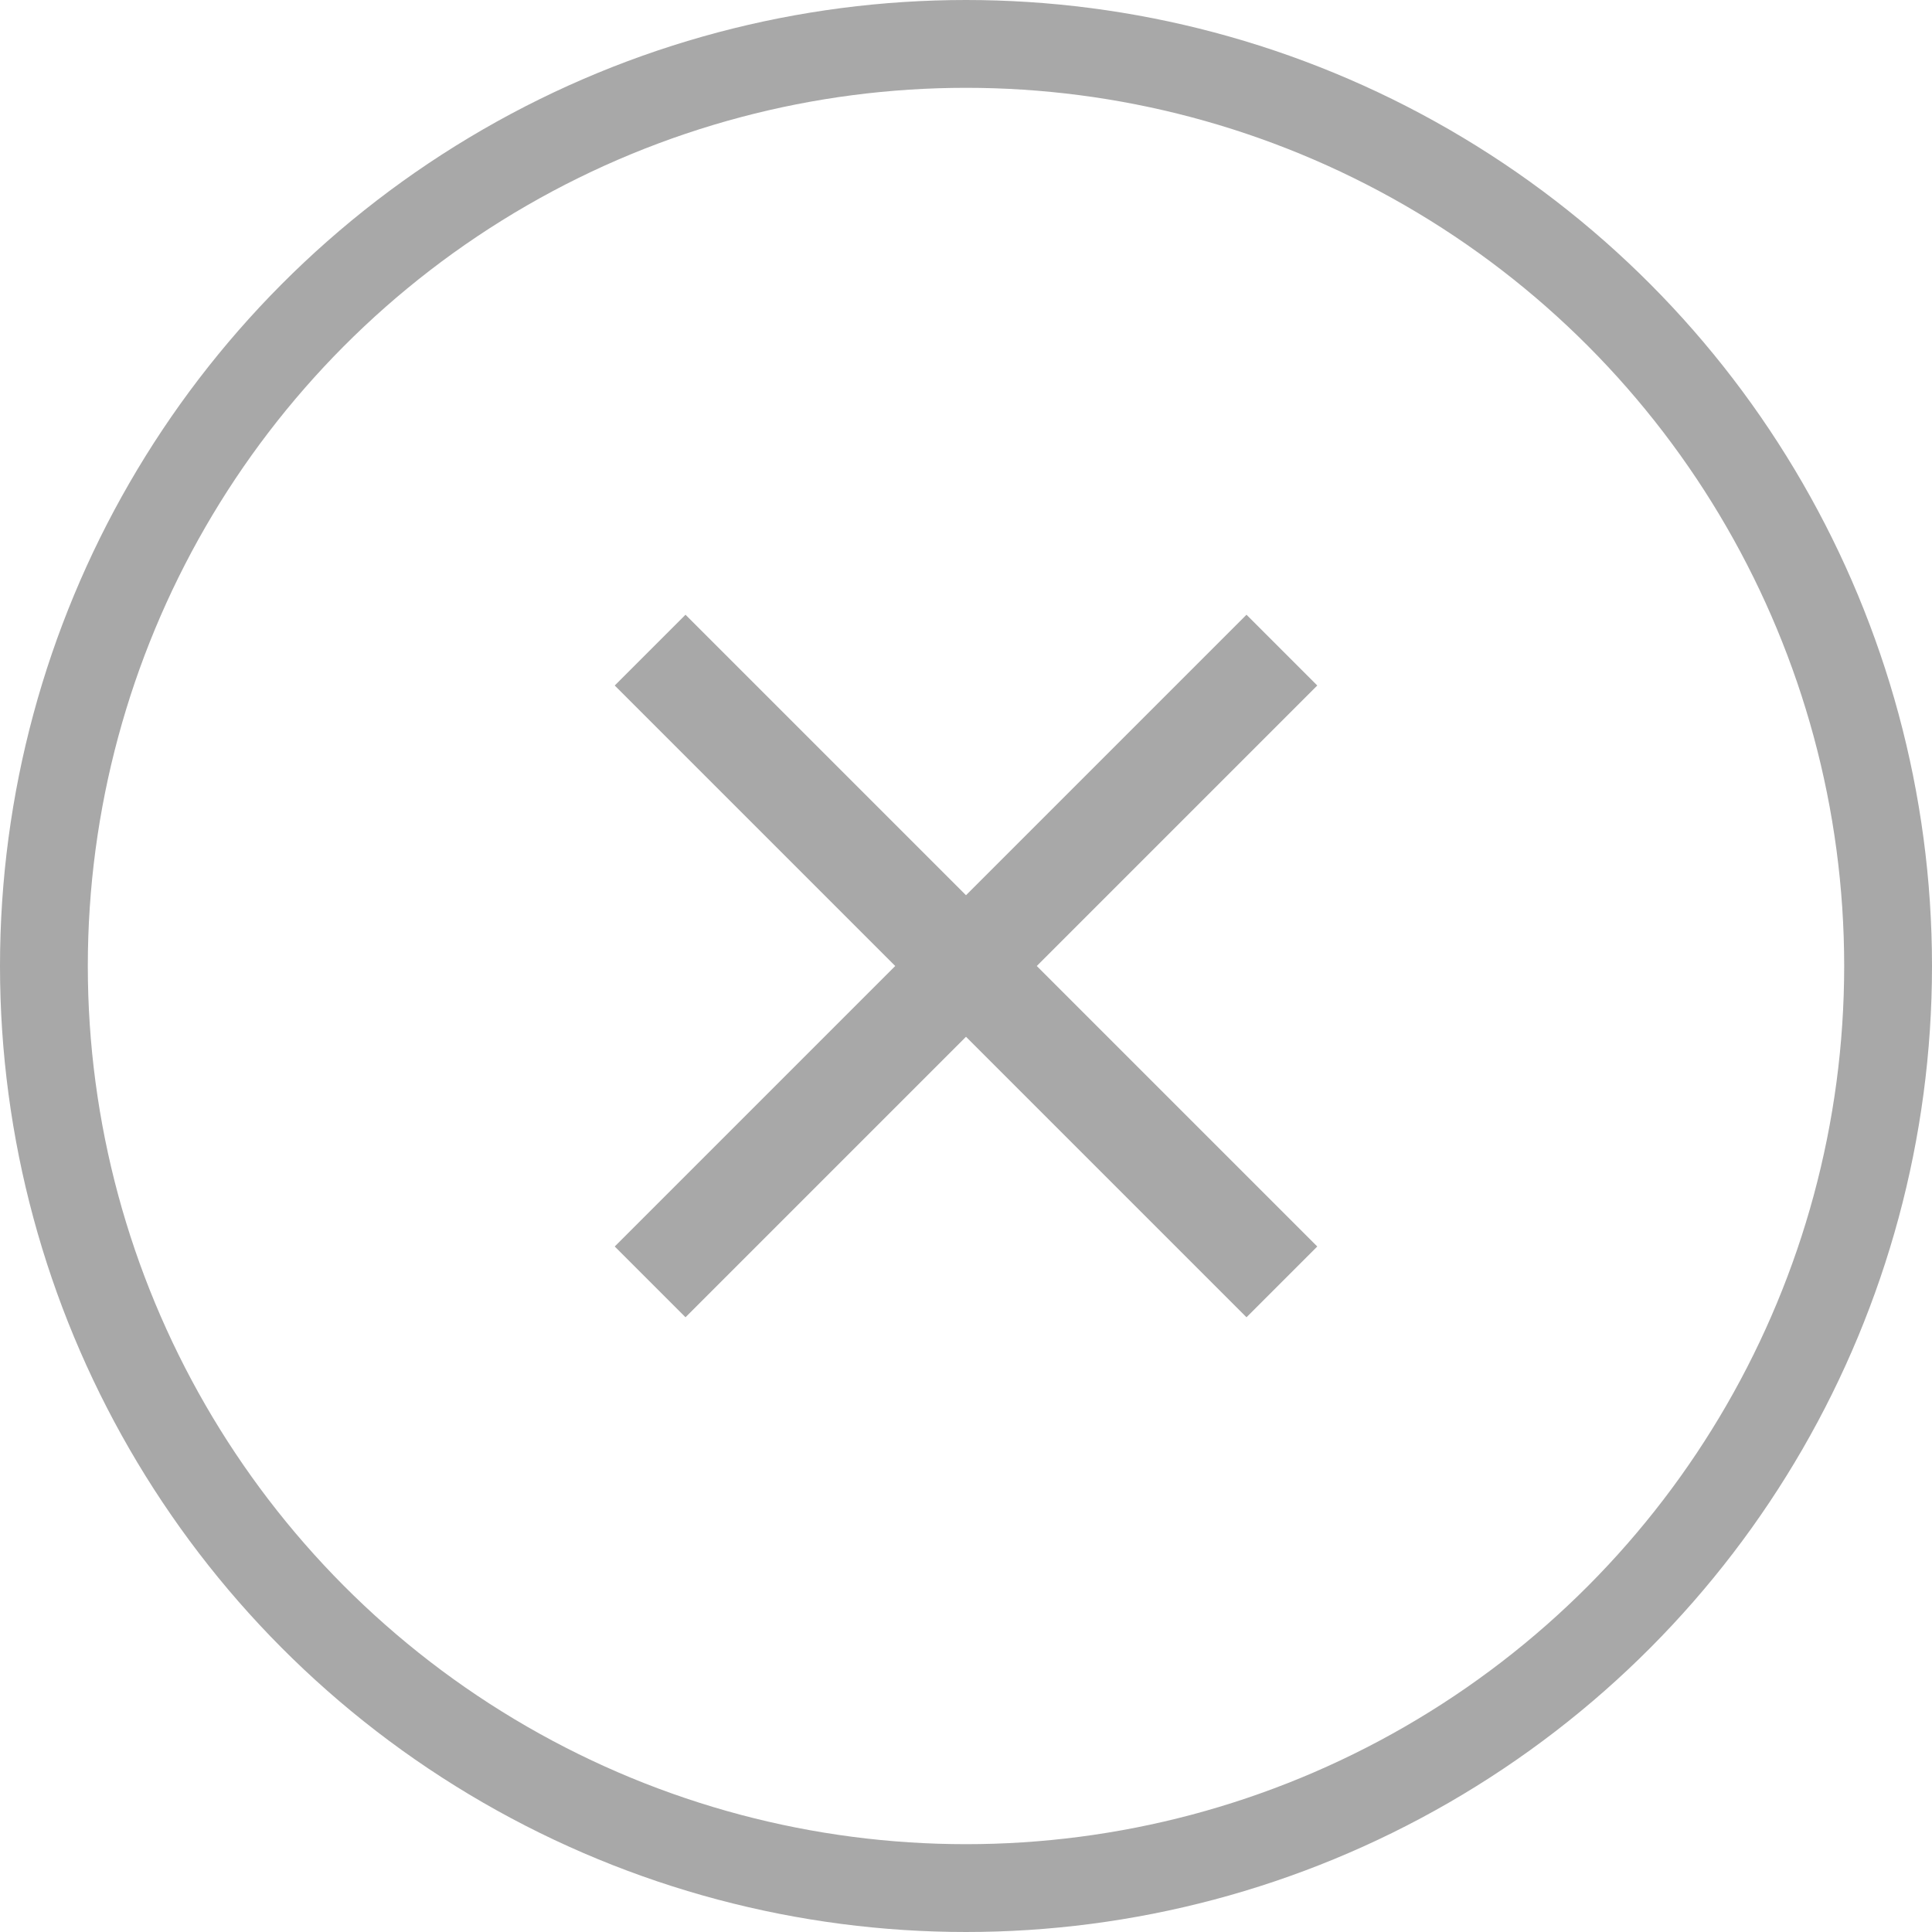 <?xml version="1.0" encoding="UTF-8"?> <svg width="22px" height="22px" viewBox="0 0 22 22" version="1.1" xmlns="http://www.w3.org/2000/svg" xmlns:xlink="http://www.w3.org/1999/xlink">  <!-- Generator: sketchtool 62 (101010) - https://sketch.com -->  <title>A18F11AC-7FCD-449B-9FBE-CF936577173E</title>  <desc>Created with sketchtool.</desc>  <defs> <polygon id="path-1" points="14 6.806 13.194 6 10 9.194 6.806 6 6 6.806 9.194 10 6 13.194 6.806 14 10 10.806 13.194 14 14 13.194 10.806 10"></polygon>  </defs>  <g id="Page-1" stroke="none" stroke-width="1" fill="none" fill-rule="evenodd"> <g id="Create-Builder-Design-step-1-(v3)" transform="translate(-1854, -222)">  <g id="Steps" transform="translate(1307, 202)">   <g id="clear" transform="translate(548, 21)">  <circle id="Oval" stroke="#A8A8A8" cx="10" cy="10" r="10.5"></circle>  <mask id="mask-2" fill="white">   <use xlink:href="#path-1"></use>  </mask>  <use id="Mask" fill="#A8A8A8" xlink:href="#path-1"></use>   </g>  </g> </g>  </g> </svg>